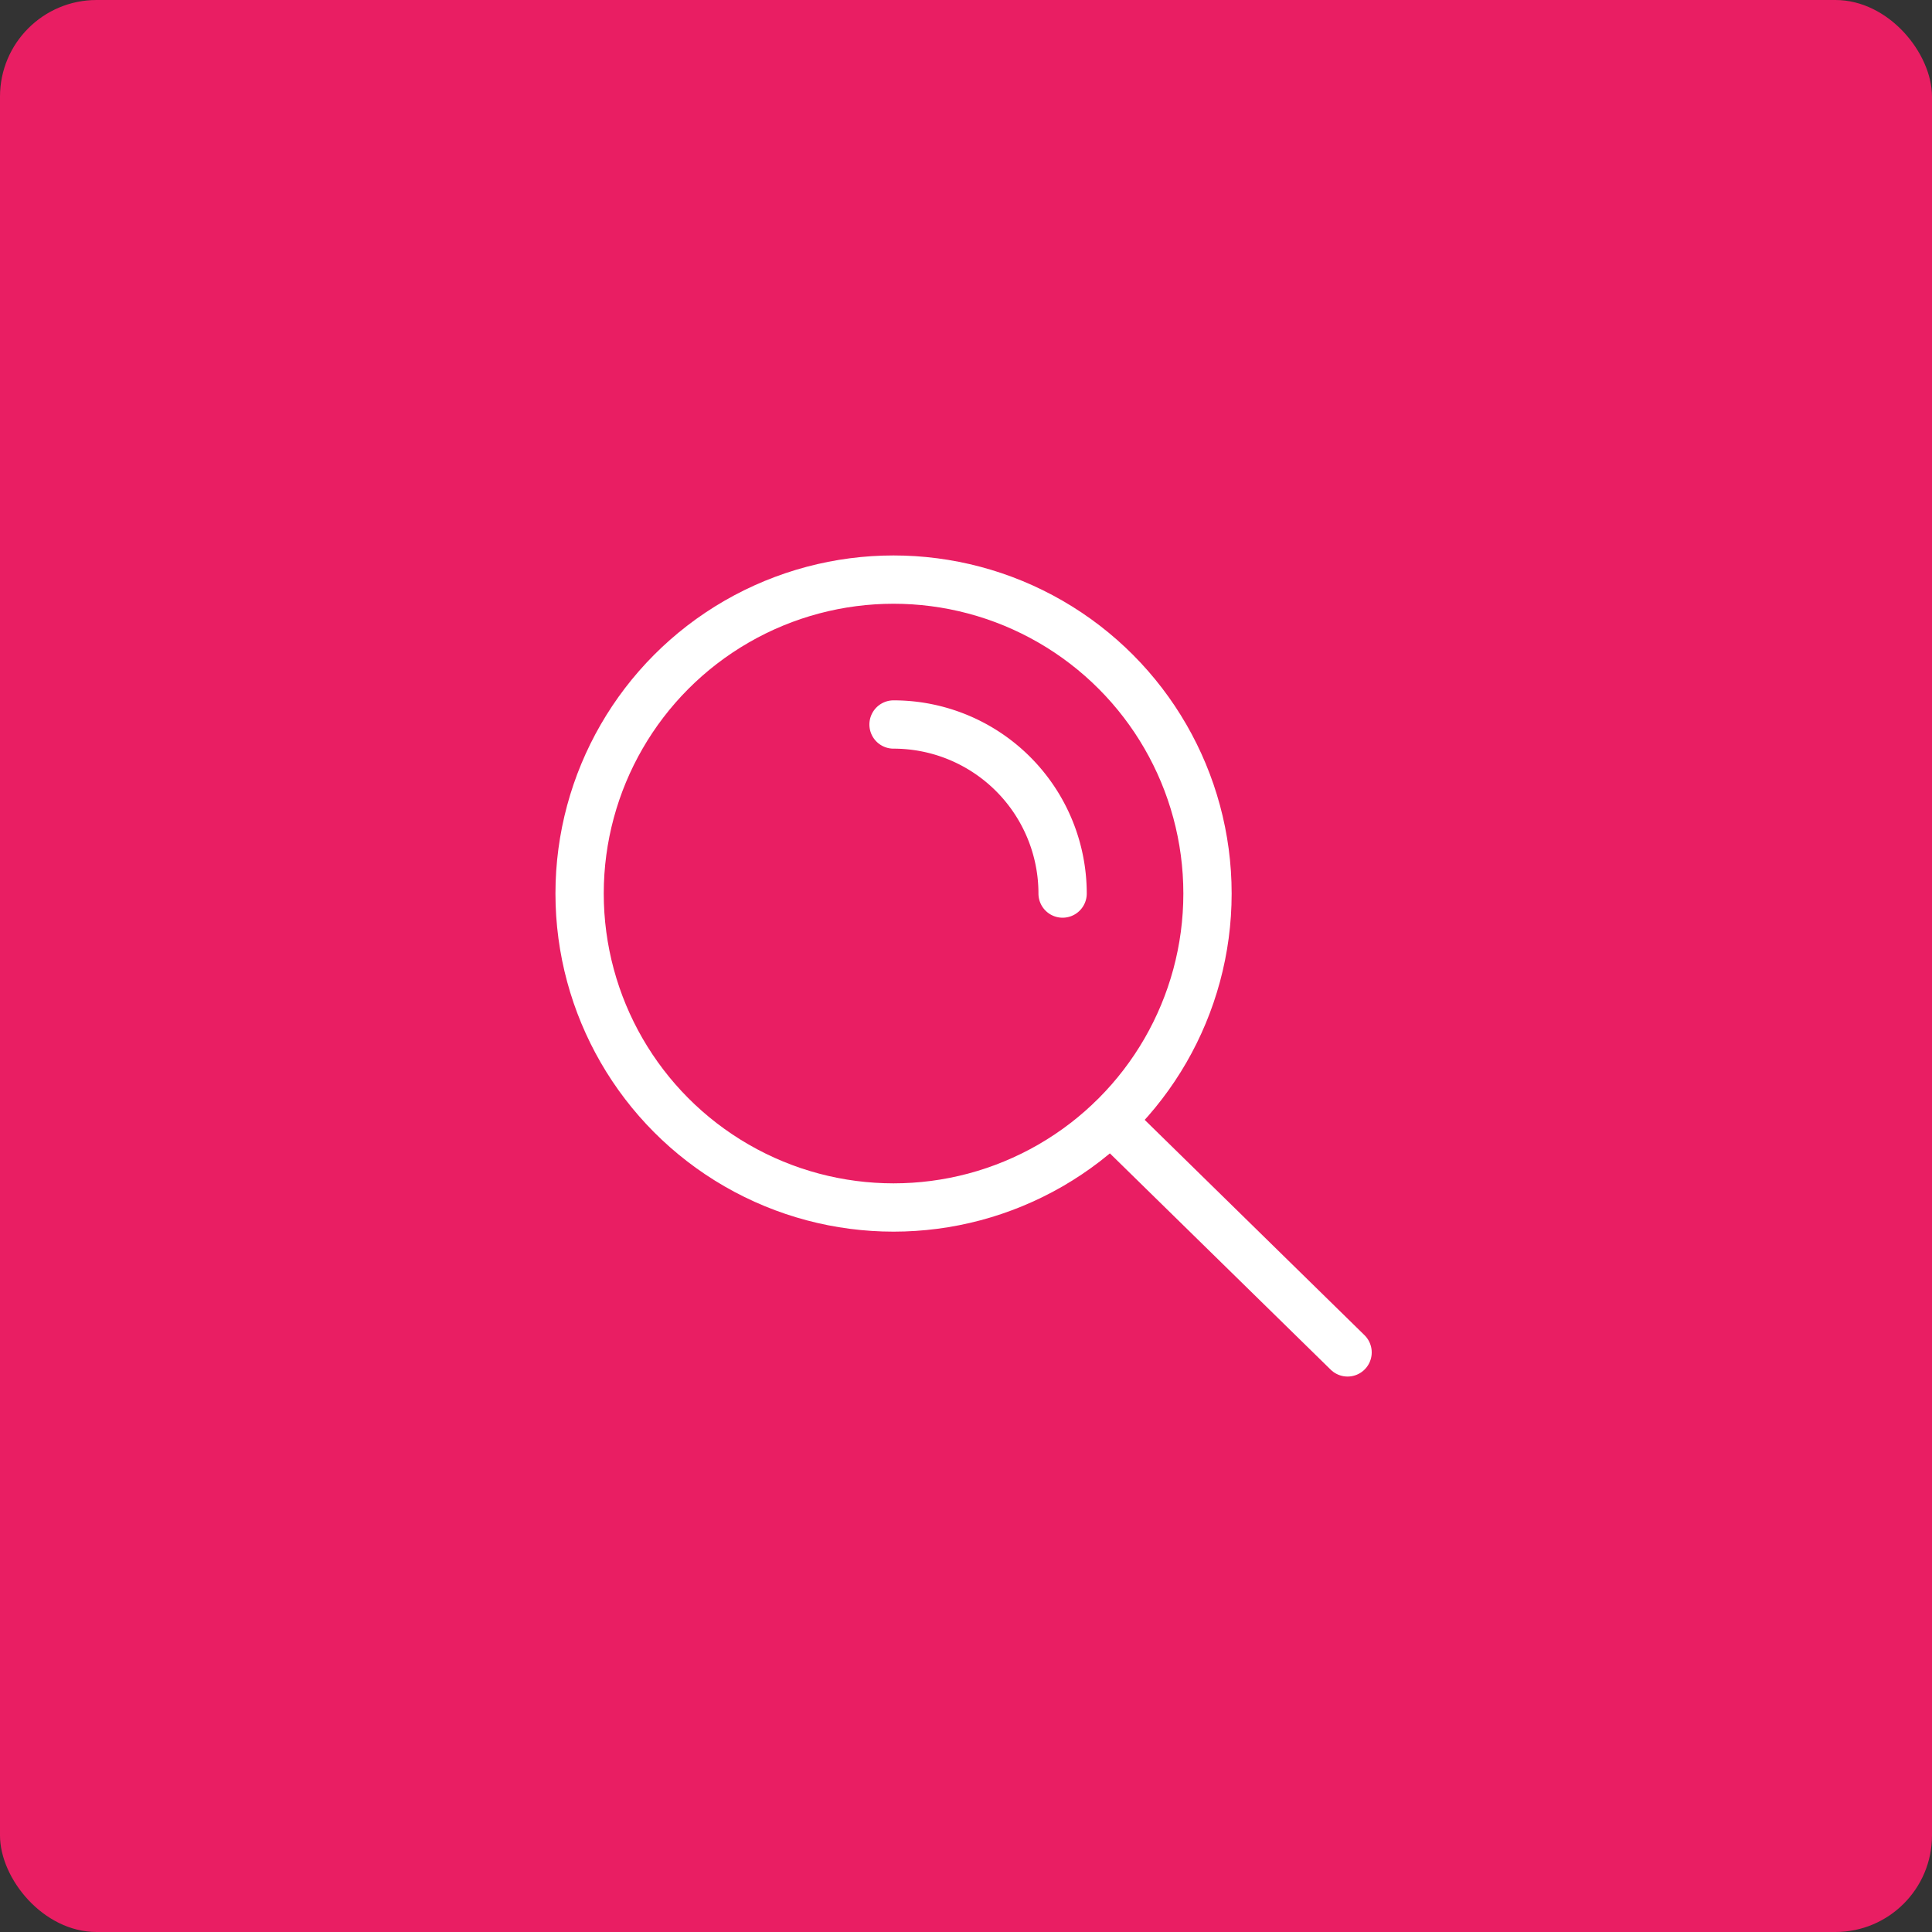 <svg id="Group_4792" data-name="Group 4792" xmlns="http://www.w3.org/2000/svg" width="40" height="40" viewBox="0 0 40 40">
  <rect x="0" y="0" width="40" height="40" fill="#333333" stroke="none"/>
  <rect id="Rectangle_653" data-name="Rectangle 653" width="40" height="40" rx="2" fill="#e91e63"/>
  <g id="Group_4624" data-name="Group 4624" transform="translate(8 8)">
    <rect id="Rectangle_654" data-name="Rectangle 654" width="24" height="24" fill="none"/>
    <g id="Group_4638" data-name="Group 4638">
      <rect id="Rectangle_654-2" data-name="Rectangle 654" width="24" height="24" fill="none"/>
      <g id="search-2" transform="translate(4 4)">
        <circle id="Ellipse_8" data-name="Ellipse 8" cx="6.5" cy="6.5" r="6.5" fill="none" stroke="#fff" stroke-linecap="round" stroke-linejoin="round" stroke-width="1"/>
        <path id="Path_2230" data-name="Path 2230" d="M11,7.5A3.5,3.5,0,0,1,14.5,11" transform="translate(-4.5 -4.5)" fill="none" stroke="#fff" stroke-linecap="round" stroke-width="1"/>
        <line id="Line_20" data-name="Line 20" x1="4.9" y1="4.8" transform="translate(11 11.2)" fill="none" stroke="#fff" stroke-linecap="round" stroke-width="1"/>
      </g>
    </g>
  </g>
</svg>
